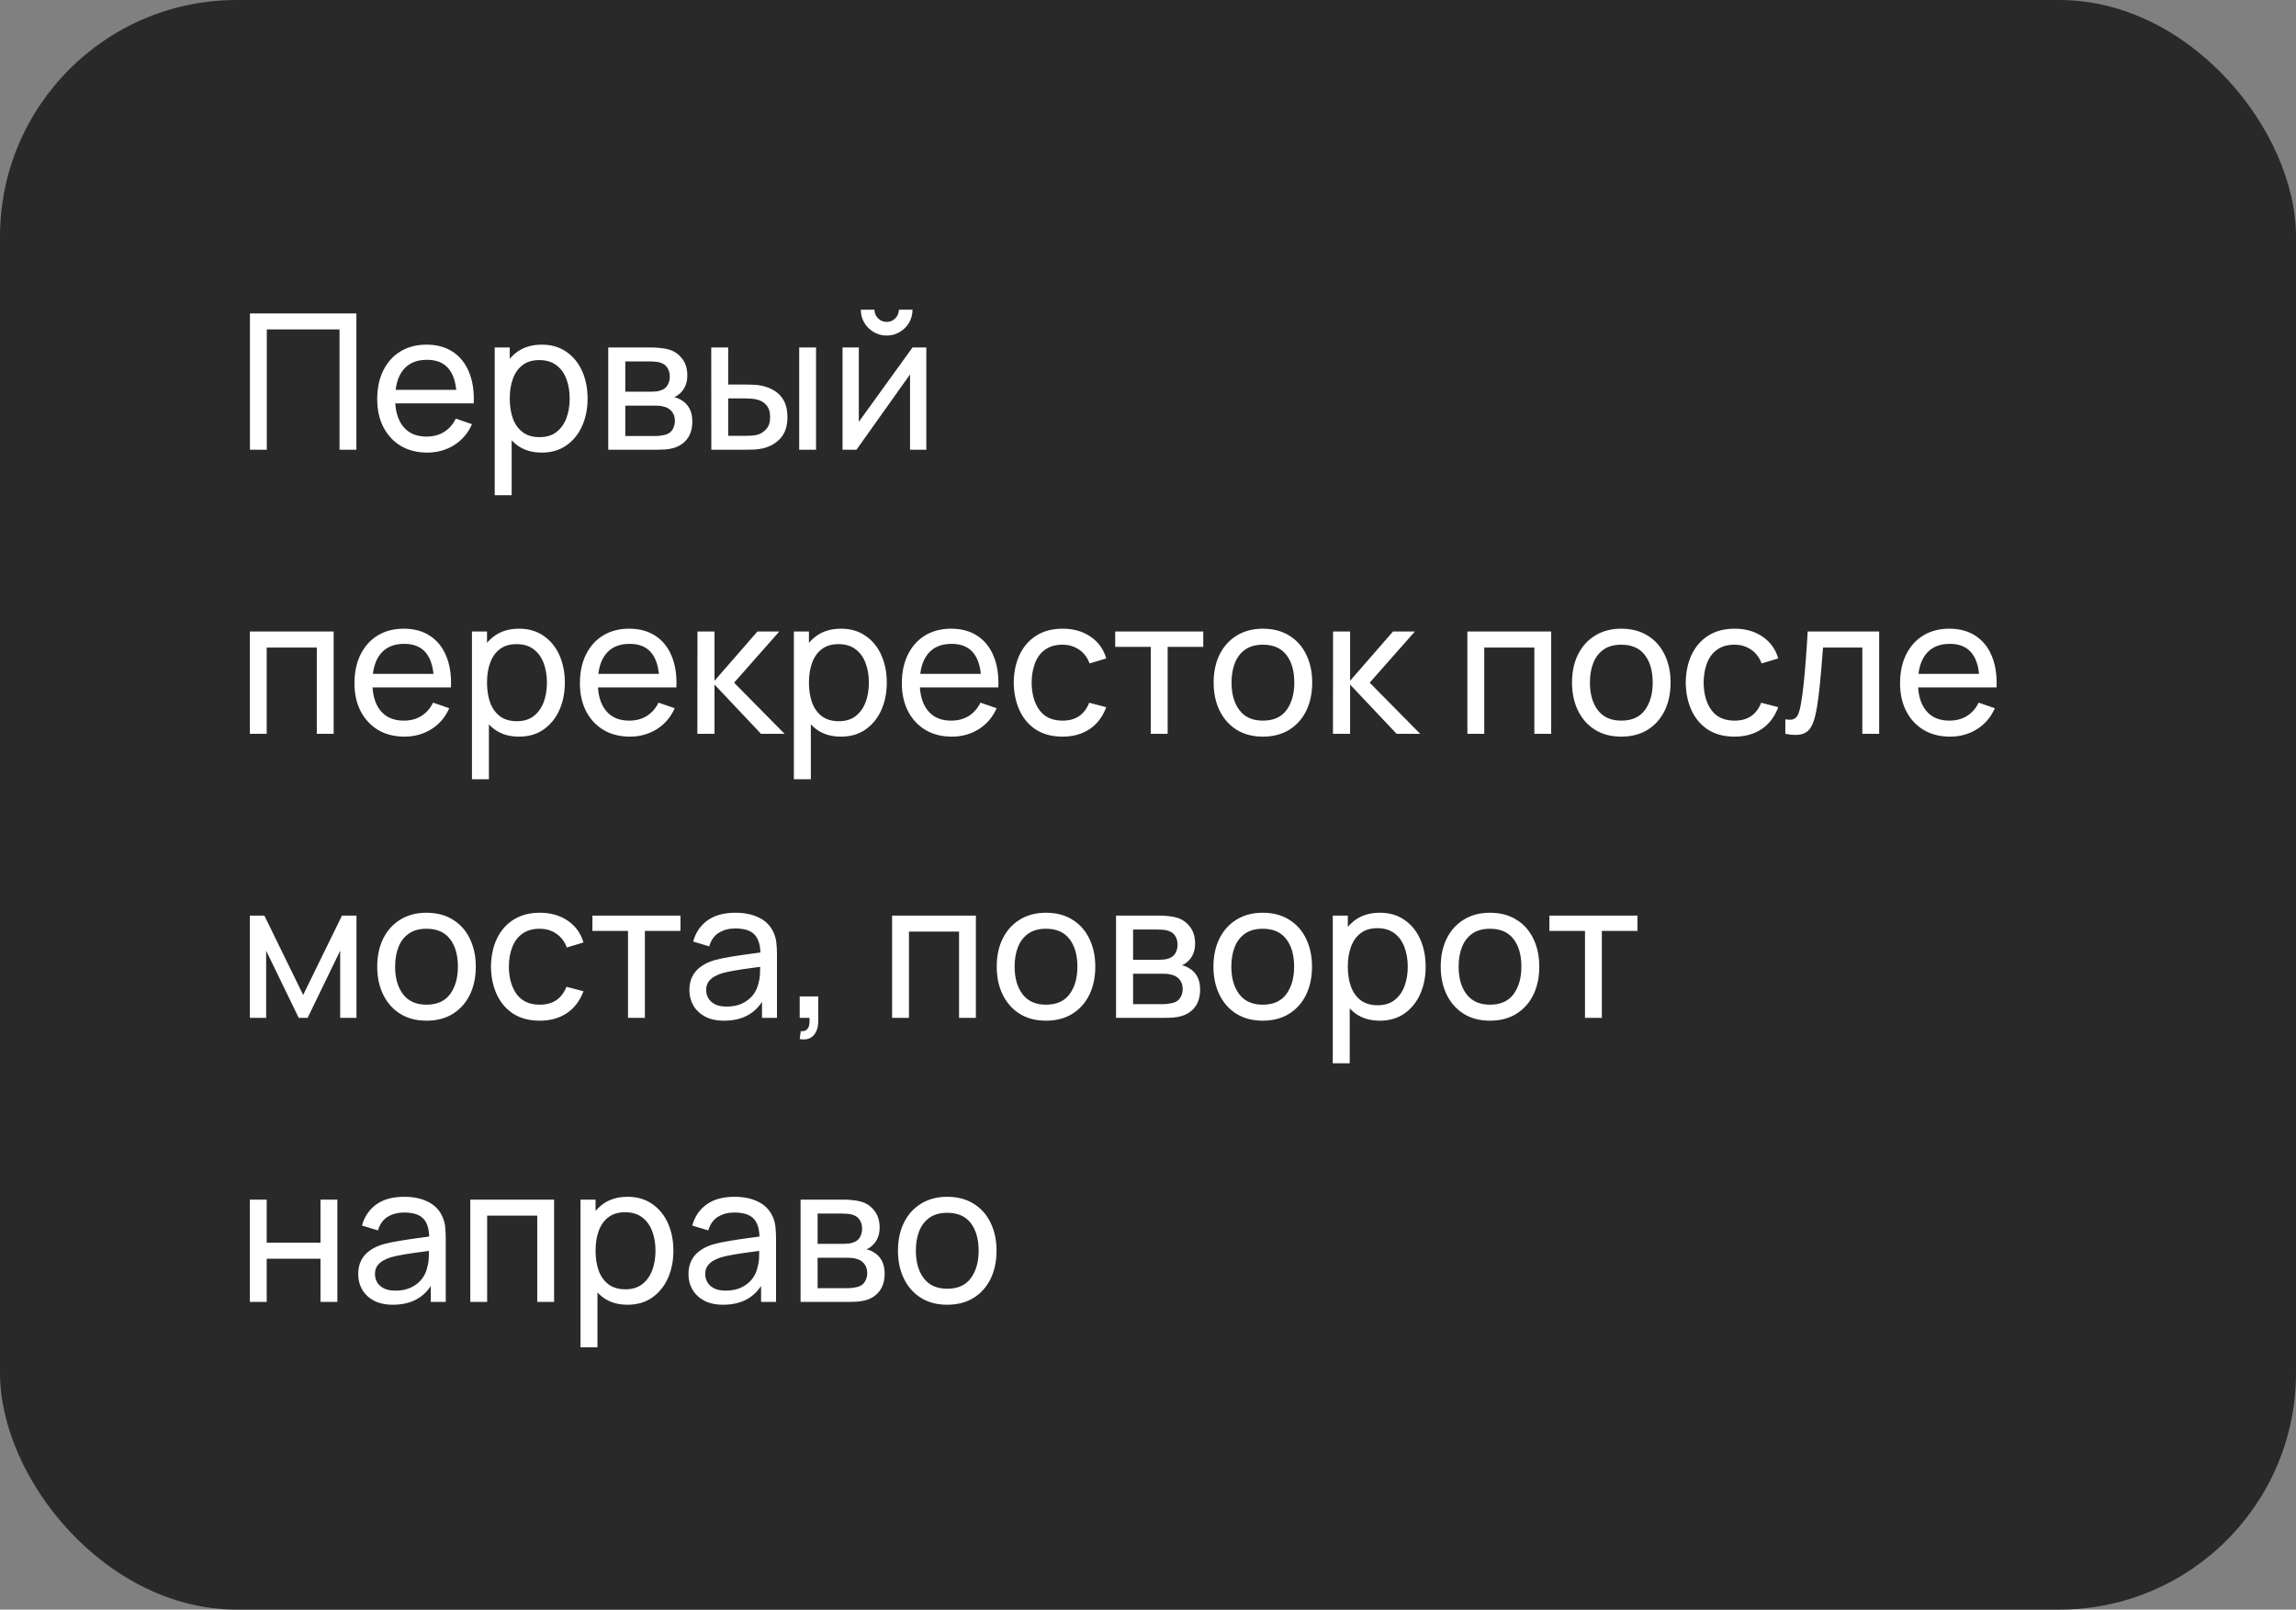 <?xml version="1.0" encoding="UTF-8"?> <svg xmlns="http://www.w3.org/2000/svg" width="97" height="68" viewBox="0 0 97 68" fill="none"><rect x="0" y="0" width="97" height="68" fill="#808080" stroke="none"/><rect width="97" height="68" rx="10" fill="#292929"></rect><path d="M10.56 19V13.24H15.056V19H14.344V13.916H11.272V19H10.56ZM18.049 19.12C17.625 19.12 17.255 19.027 16.937 18.84C16.622 18.651 16.377 18.388 16.201 18.052C16.025 17.713 15.937 17.319 15.937 16.868C15.937 16.396 16.024 15.988 16.197 15.644C16.37 15.297 16.612 15.031 16.921 14.844C17.233 14.655 17.599 14.56 18.017 14.56C18.452 14.56 18.821 14.66 19.125 14.86C19.432 15.06 19.661 15.345 19.813 15.716C19.968 16.087 20.035 16.528 20.013 17.04H19.293V16.784C19.285 16.253 19.177 15.857 18.969 15.596C18.761 15.332 18.452 15.2 18.041 15.2C17.601 15.2 17.267 15.341 17.037 15.624C16.808 15.907 16.693 16.312 16.693 16.84C16.693 17.349 16.808 17.744 17.037 18.024C17.267 18.304 17.593 18.444 18.017 18.444C18.302 18.444 18.55 18.379 18.761 18.248C18.972 18.117 19.137 17.929 19.257 17.684L19.941 17.92C19.773 18.301 19.52 18.597 19.181 18.808C18.845 19.016 18.468 19.12 18.049 19.12ZM16.453 17.04V16.468H19.645V17.04H16.453ZM22.888 19.12C22.482 19.12 22.141 19.02 21.864 18.82C21.586 18.617 21.376 18.344 21.232 18C21.09 17.653 21.02 17.265 21.02 16.836C21.02 16.401 21.09 16.012 21.232 15.668C21.376 15.324 21.586 15.053 21.864 14.856C22.144 14.659 22.486 14.56 22.892 14.56C23.292 14.56 23.636 14.66 23.924 14.86C24.214 15.057 24.437 15.328 24.592 15.672C24.746 16.016 24.824 16.404 24.824 16.836C24.824 17.268 24.746 17.656 24.592 18C24.437 18.344 24.214 18.617 23.924 18.82C23.636 19.02 23.29 19.12 22.888 19.12ZM20.9 20.92V14.68H21.536V17.86H21.616V20.92H20.9ZM22.8 18.468C23.085 18.468 23.321 18.396 23.508 18.252C23.694 18.108 23.834 17.913 23.928 17.668C24.021 17.42 24.068 17.143 24.068 16.836C24.068 16.532 24.021 16.257 23.928 16.012C23.837 15.767 23.696 15.572 23.504 15.428C23.314 15.284 23.073 15.212 22.78 15.212C22.5 15.212 22.268 15.281 22.084 15.42C21.9 15.556 21.762 15.747 21.672 15.992C21.581 16.235 21.536 16.516 21.536 16.836C21.536 17.151 21.58 17.432 21.668 17.68C21.758 17.925 21.897 18.119 22.084 18.26C22.27 18.399 22.509 18.468 22.8 18.468ZM25.697 19V14.68H27.537C27.646 14.68 27.763 14.687 27.889 14.7C28.017 14.711 28.133 14.731 28.237 14.76C28.469 14.821 28.659 14.948 28.809 15.14C28.961 15.329 29.037 15.569 29.037 15.86C29.037 16.023 29.011 16.164 28.961 16.284C28.913 16.404 28.843 16.508 28.753 16.596C28.713 16.636 28.669 16.672 28.621 16.704C28.573 16.736 28.525 16.761 28.477 16.78C28.57 16.796 28.665 16.832 28.761 16.888C28.913 16.971 29.031 17.087 29.117 17.236C29.205 17.385 29.249 17.576 29.249 17.808C29.249 18.101 29.178 18.344 29.037 18.536C28.895 18.725 28.701 18.856 28.453 18.928C28.349 18.957 28.234 18.977 28.109 18.988C27.983 18.996 27.862 19 27.745 19H25.697ZM26.417 18.42H27.705C27.761 18.42 27.827 18.415 27.905 18.404C27.985 18.393 28.055 18.38 28.117 18.364C28.255 18.324 28.355 18.249 28.417 18.14C28.481 18.031 28.513 17.912 28.513 17.784C28.513 17.613 28.465 17.475 28.369 17.368C28.275 17.261 28.151 17.195 27.997 17.168C27.941 17.152 27.879 17.143 27.813 17.14C27.749 17.137 27.691 17.136 27.641 17.136H26.417V18.42ZM26.417 16.548H27.489C27.563 16.548 27.642 16.544 27.725 16.536C27.807 16.525 27.879 16.508 27.941 16.484C28.063 16.439 28.153 16.364 28.209 16.26C28.267 16.153 28.297 16.037 28.297 15.912C28.297 15.773 28.265 15.652 28.201 15.548C28.139 15.441 28.045 15.368 27.917 15.328C27.831 15.296 27.735 15.279 27.629 15.276C27.525 15.271 27.458 15.268 27.429 15.268H26.417V16.548ZM30.052 19L30.048 14.68H30.764V16.244H31.424C31.549 16.244 31.677 16.247 31.808 16.252C31.939 16.257 32.052 16.269 32.148 16.288C32.372 16.333 32.568 16.409 32.736 16.516C32.904 16.623 33.035 16.767 33.128 16.948C33.221 17.129 33.268 17.355 33.268 17.624C33.268 17.997 33.171 18.293 32.976 18.512C32.784 18.728 32.532 18.872 32.22 18.944C32.114 18.968 31.991 18.984 31.852 18.992C31.716 18.997 31.587 19 31.464 19H30.052ZM30.764 18.412H31.476C31.556 18.412 31.645 18.409 31.744 18.404C31.843 18.399 31.931 18.385 32.008 18.364C32.144 18.324 32.266 18.245 32.372 18.128C32.481 18.011 32.536 17.843 32.536 17.624C32.536 17.403 32.483 17.232 32.376 17.112C32.272 16.992 32.135 16.913 31.964 16.876C31.887 16.857 31.805 16.845 31.72 16.84C31.635 16.835 31.553 16.832 31.476 16.832H30.764V18.412ZM33.764 19V14.68H34.476V19H33.764ZM37.459 14.176C37.259 14.176 37.076 14.127 36.911 14.028C36.746 13.929 36.614 13.799 36.515 13.636C36.416 13.471 36.367 13.287 36.367 13.084H36.943C36.943 13.225 36.994 13.347 37.095 13.448C37.196 13.549 37.318 13.6 37.459 13.6C37.603 13.6 37.724 13.549 37.823 13.448C37.924 13.347 37.975 13.225 37.975 13.084H38.551C38.551 13.287 38.502 13.471 38.403 13.636C38.307 13.799 38.175 13.929 38.007 14.028C37.842 14.127 37.659 14.176 37.459 14.176ZM39.135 14.68V19H38.447V15.816L36.183 19H35.595V14.68H36.283V17.82L38.551 14.68H39.135ZM10.556 31V26.68H14.096V31H13.384V27.356H11.268V31H10.556ZM17.088 31.12C16.664 31.12 16.294 31.027 15.976 30.84C15.662 30.651 15.416 30.388 15.24 30.052C15.064 29.713 14.976 29.319 14.976 28.868C14.976 28.396 15.063 27.988 15.236 27.644C15.41 27.297 15.651 27.031 15.96 26.844C16.272 26.655 16.638 26.56 17.056 26.56C17.491 26.56 17.86 26.66 18.164 26.86C18.471 27.06 18.7 27.345 18.852 27.716C19.007 28.087 19.074 28.528 19.052 29.04H18.332V28.784C18.324 28.253 18.216 27.857 18.008 27.596C17.8 27.332 17.491 27.2 17.08 27.2C16.64 27.2 16.306 27.341 16.076 27.624C15.847 27.907 15.732 28.312 15.732 28.84C15.732 29.349 15.847 29.744 16.076 30.024C16.306 30.304 16.632 30.444 17.056 30.444C17.342 30.444 17.59 30.379 17.8 30.248C18.011 30.117 18.176 29.929 18.296 29.684L18.98 29.92C18.812 30.301 18.559 30.597 18.22 30.808C17.884 31.016 17.507 31.12 17.088 31.12ZM15.492 29.04V28.468H18.684V29.04H15.492ZM21.927 31.12C21.521 31.12 21.18 31.02 20.903 30.82C20.625 30.617 20.415 30.344 20.271 30C20.13 29.653 20.059 29.265 20.059 28.836C20.059 28.401 20.13 28.012 20.271 27.668C20.415 27.324 20.625 27.053 20.903 26.856C21.183 26.659 21.526 26.56 21.931 26.56C22.331 26.56 22.675 26.66 22.963 26.86C23.253 27.057 23.476 27.328 23.631 27.672C23.785 28.016 23.863 28.404 23.863 28.836C23.863 29.268 23.785 29.656 23.631 30C23.476 30.344 23.253 30.617 22.963 30.82C22.675 31.02 22.329 31.12 21.927 31.12ZM19.939 32.92V26.68H20.575V29.86H20.655V32.92H19.939ZM21.839 30.468C22.124 30.468 22.36 30.396 22.547 30.252C22.733 30.108 22.873 29.913 22.967 29.668C23.06 29.42 23.107 29.143 23.107 28.836C23.107 28.532 23.06 28.257 22.967 28.012C22.876 27.767 22.735 27.572 22.543 27.428C22.354 27.284 22.112 27.212 21.819 27.212C21.539 27.212 21.307 27.281 21.123 27.42C20.939 27.556 20.802 27.747 20.711 27.992C20.62 28.235 20.575 28.516 20.575 28.836C20.575 29.151 20.619 29.432 20.707 29.68C20.797 29.925 20.936 30.119 21.123 30.26C21.309 30.399 21.548 30.468 21.839 30.468ZM26.612 31.12C26.188 31.12 25.817 31.027 25.5 30.84C25.185 30.651 24.94 30.388 24.764 30.052C24.588 29.713 24.5 29.319 24.5 28.868C24.5 28.396 24.586 27.988 24.76 27.644C24.933 27.297 25.174 27.031 25.484 26.844C25.796 26.655 26.161 26.56 26.58 26.56C27.014 26.56 27.384 26.66 27.688 26.86C27.994 27.06 28.224 27.345 28.376 27.716C28.53 28.087 28.597 28.528 28.576 29.04H27.856V28.784C27.848 28.253 27.74 27.857 27.532 27.596C27.324 27.332 27.014 27.2 26.604 27.2C26.164 27.2 25.829 27.341 25.6 27.624C25.37 27.907 25.256 28.312 25.256 28.84C25.256 29.349 25.37 29.744 25.6 30.024C25.829 30.304 26.156 30.444 26.58 30.444C26.865 30.444 27.113 30.379 27.324 30.248C27.534 30.117 27.7 29.929 27.82 29.684L28.504 29.92C28.336 30.301 28.082 30.597 27.744 30.808C27.408 31.016 27.03 31.12 26.612 31.12ZM25.016 29.04V28.468H28.208V29.04H25.016ZM29.462 31L29.466 26.68H30.186V28.76L31.998 26.68H32.922L31.014 28.84L33.146 31H32.15L30.186 28.92V31H29.462ZM35.528 31.12C35.123 31.12 34.782 31.02 34.504 30.82C34.227 30.617 34.016 30.344 33.872 30C33.731 29.653 33.66 29.265 33.66 28.836C33.66 28.401 33.731 28.012 33.872 27.668C34.016 27.324 34.227 27.053 34.504 26.856C34.784 26.659 35.127 26.56 35.532 26.56C35.932 26.56 36.276 26.66 36.564 26.86C36.855 27.057 37.078 27.328 37.232 27.672C37.387 28.016 37.464 28.404 37.464 28.836C37.464 29.268 37.387 29.656 37.232 30C37.078 30.344 36.855 30.617 36.564 30.82C36.276 31.02 35.931 31.12 35.528 31.12ZM33.54 32.92V26.68H34.176V29.86H34.256V32.92H33.54ZM35.44 30.468C35.726 30.468 35.962 30.396 36.148 30.252C36.335 30.108 36.475 29.913 36.568 29.668C36.662 29.42 36.708 29.143 36.708 28.836C36.708 28.532 36.662 28.257 36.568 28.012C36.478 27.767 36.336 27.572 36.144 27.428C35.955 27.284 35.714 27.212 35.42 27.212C35.14 27.212 34.908 27.281 34.724 27.42C34.54 27.556 34.403 27.747 34.312 27.992C34.222 28.235 34.176 28.516 34.176 28.836C34.176 29.151 34.22 29.432 34.308 29.68C34.399 29.925 34.538 30.119 34.724 30.26C34.911 30.399 35.15 30.468 35.44 30.468ZM40.213 31.12C39.789 31.12 39.419 31.027 39.101 30.84C38.787 30.651 38.541 30.388 38.365 30.052C38.189 29.713 38.101 29.319 38.101 28.868C38.101 28.396 38.188 27.988 38.361 27.644C38.535 27.297 38.776 27.031 39.085 26.844C39.397 26.655 39.763 26.56 40.181 26.56C40.616 26.56 40.985 26.66 41.289 26.86C41.596 27.06 41.825 27.345 41.977 27.716C42.132 28.087 42.199 28.528 42.177 29.04H41.457V28.784C41.449 28.253 41.341 27.857 41.133 27.596C40.925 27.332 40.616 27.2 40.205 27.2C39.765 27.2 39.431 27.341 39.201 27.624C38.972 27.907 38.857 28.312 38.857 28.84C38.857 29.349 38.972 29.744 39.201 30.024C39.431 30.304 39.757 30.444 40.181 30.444C40.467 30.444 40.715 30.379 40.925 30.248C41.136 30.117 41.301 29.929 41.421 29.684L42.105 29.92C41.937 30.301 41.684 30.597 41.345 30.808C41.009 31.016 40.632 31.12 40.213 31.12ZM38.617 29.04V28.468H41.809V29.04H38.617ZM44.888 31.12C44.45 31.12 44.078 31.023 43.772 30.828C43.468 30.631 43.236 30.36 43.076 30.016C42.916 29.672 42.833 29.28 42.828 28.84C42.833 28.389 42.917 27.993 43.08 27.652C43.245 27.308 43.481 27.04 43.788 26.848C44.094 26.656 44.464 26.56 44.896 26.56C45.352 26.56 45.744 26.672 46.072 26.896C46.403 27.12 46.624 27.427 46.736 27.816L46.032 28.028C45.941 27.777 45.793 27.583 45.588 27.444C45.385 27.305 45.152 27.236 44.888 27.236C44.592 27.236 44.348 27.305 44.156 27.444C43.964 27.58 43.821 27.769 43.728 28.012C43.635 28.252 43.587 28.528 43.584 28.84C43.589 29.32 43.7 29.708 43.916 30.004C44.135 30.297 44.459 30.444 44.888 30.444C45.17 30.444 45.405 30.38 45.592 30.252C45.779 30.121 45.92 29.933 46.016 29.688L46.736 29.876C46.587 30.279 46.353 30.587 46.036 30.8C45.718 31.013 45.336 31.12 44.888 31.12ZM48.618 31V27.328H47.114V26.68H50.834V27.328H49.33V31H48.618ZM53.353 31.12C52.924 31.12 52.553 31.023 52.241 30.828C51.932 30.633 51.693 30.364 51.525 30.02C51.357 29.676 51.273 29.281 51.273 28.836C51.273 28.383 51.358 27.985 51.529 27.644C51.7 27.303 51.941 27.037 52.253 26.848C52.565 26.656 52.932 26.56 53.353 26.56C53.785 26.56 54.157 26.657 54.469 26.852C54.781 27.044 55.02 27.312 55.185 27.656C55.353 27.997 55.437 28.391 55.437 28.836C55.437 29.287 55.353 29.684 55.185 30.028C55.017 30.369 54.777 30.637 54.465 30.832C54.153 31.024 53.782 31.12 53.353 31.12ZM53.353 30.444C53.801 30.444 54.135 30.295 54.353 29.996C54.572 29.697 54.681 29.311 54.681 28.836C54.681 28.348 54.571 27.96 54.349 27.672C54.128 27.381 53.796 27.236 53.353 27.236C53.052 27.236 52.804 27.304 52.609 27.44C52.414 27.576 52.269 27.764 52.173 28.004C52.077 28.244 52.029 28.521 52.029 28.836C52.029 29.321 52.141 29.711 52.365 30.004C52.589 30.297 52.919 30.444 53.353 30.444ZM56.314 31L56.318 26.68H57.038V28.76L58.85 26.68H59.774L57.866 28.84L59.998 31H59.002L57.038 28.92V31H56.314ZM61.993 31V26.68H65.534V31H64.822V27.356H62.706V31H61.993ZM68.494 31.12C68.064 31.12 67.694 31.023 67.382 30.828C67.072 30.633 66.834 30.364 66.666 30.02C66.498 29.676 66.414 29.281 66.414 28.836C66.414 28.383 66.499 27.985 66.67 27.644C66.84 27.303 67.082 27.037 67.394 26.848C67.706 26.656 68.072 26.56 68.494 26.56C68.926 26.56 69.298 26.657 69.61 26.852C69.922 27.044 70.16 27.312 70.326 27.656C70.494 27.997 70.578 28.391 70.578 28.836C70.578 29.287 70.494 29.684 70.326 30.028C70.158 30.369 69.918 30.637 69.606 30.832C69.294 31.024 68.923 31.12 68.494 31.12ZM68.494 30.444C68.942 30.444 69.275 30.295 69.494 29.996C69.712 29.697 69.822 29.311 69.822 28.836C69.822 28.348 69.711 27.96 69.49 27.672C69.268 27.381 68.936 27.236 68.494 27.236C68.192 27.236 67.944 27.304 67.75 27.44C67.555 27.576 67.41 27.764 67.314 28.004C67.218 28.244 67.17 28.521 67.17 28.836C67.17 29.321 67.282 29.711 67.506 30.004C67.73 30.297 68.059 30.444 68.494 30.444ZM73.278 31.12C72.841 31.12 72.469 31.023 72.162 30.828C71.858 30.631 71.626 30.36 71.466 30.016C71.306 29.672 71.224 29.28 71.218 28.84C71.224 28.389 71.308 27.993 71.47 27.652C71.636 27.308 71.872 27.04 72.178 26.848C72.485 26.656 72.854 26.56 73.286 26.56C73.742 26.56 74.134 26.672 74.462 26.896C74.793 27.12 75.014 27.427 75.126 27.816L74.422 28.028C74.332 27.777 74.184 27.583 73.978 27.444C73.776 27.305 73.542 27.236 73.278 27.236C72.982 27.236 72.738 27.305 72.546 27.444C72.354 27.58 72.212 27.769 72.118 28.012C72.025 28.252 71.977 28.528 71.974 28.84C71.98 29.32 72.09 29.708 72.306 30.004C72.525 30.297 72.849 30.444 73.278 30.444C73.561 30.444 73.796 30.38 73.982 30.252C74.169 30.121 74.31 29.933 74.406 29.688L75.126 29.876C74.977 30.279 74.744 30.587 74.426 30.8C74.109 31.013 73.726 31.12 73.278 31.12ZM75.426 31V30.388C75.586 30.417 75.707 30.412 75.79 30.372C75.875 30.329 75.938 30.256 75.978 30.152C76.02 30.045 76.055 29.912 76.082 29.752C76.127 29.499 76.166 29.216 76.198 28.904C76.232 28.592 76.263 28.251 76.29 27.88C76.319 27.507 76.346 27.107 76.37 26.68H79.39V31H78.678V27.356H77.018C77.002 27.601 76.982 27.853 76.958 28.112C76.936 28.371 76.914 28.623 76.89 28.868C76.866 29.111 76.839 29.337 76.81 29.548C76.783 29.756 76.754 29.936 76.722 30.088C76.671 30.349 76.6 30.559 76.51 30.716C76.419 30.871 76.288 30.971 76.118 31.016C75.947 31.064 75.716 31.059 75.426 31ZM82.385 31.12C81.961 31.12 81.591 31.027 81.273 30.84C80.959 30.651 80.713 30.388 80.537 30.052C80.361 29.713 80.273 29.319 80.273 28.868C80.273 28.396 80.36 27.988 80.533 27.644C80.707 27.297 80.948 27.031 81.257 26.844C81.569 26.655 81.934 26.56 82.353 26.56C82.788 26.56 83.157 26.66 83.461 26.86C83.768 27.06 83.997 27.345 84.149 27.716C84.304 28.087 84.371 28.528 84.349 29.04H83.629V28.784C83.621 28.253 83.513 27.857 83.305 27.596C83.097 27.332 82.788 27.2 82.377 27.2C81.937 27.2 81.603 27.341 81.373 27.624C81.144 27.907 81.029 28.312 81.029 28.84C81.029 29.349 81.144 29.744 81.373 30.024C81.603 30.304 81.929 30.444 82.353 30.444C82.638 30.444 82.886 30.379 83.097 30.248C83.308 30.117 83.473 29.929 83.593 29.684L84.277 29.92C84.109 30.301 83.856 30.597 83.517 30.808C83.181 31.016 82.804 31.12 82.385 31.12ZM80.789 29.04V28.468H83.981V29.04H80.789ZM10.556 43V38.68H11.168L12.808 42.032L14.448 38.68H15.06V43H14.372V40.164L12.996 43H12.62L11.244 40.164V43H10.556ZM18.017 43.12C17.588 43.12 17.217 43.023 16.905 42.828C16.596 42.633 16.357 42.364 16.189 42.02C16.021 41.676 15.937 41.281 15.937 40.836C15.937 40.383 16.023 39.985 16.193 39.644C16.364 39.303 16.605 39.037 16.917 38.848C17.229 38.656 17.596 38.56 18.017 38.56C18.449 38.56 18.821 38.657 19.133 38.852C19.445 39.044 19.684 39.312 19.849 39.656C20.017 39.997 20.101 40.391 20.101 40.836C20.101 41.287 20.017 41.684 19.849 42.028C19.681 42.369 19.441 42.637 19.129 42.832C18.817 43.024 18.447 43.12 18.017 43.12ZM18.017 42.444C18.465 42.444 18.799 42.295 19.017 41.996C19.236 41.697 19.345 41.311 19.345 40.836C19.345 40.348 19.235 39.96 19.013 39.672C18.792 39.381 18.46 39.236 18.017 39.236C17.716 39.236 17.468 39.304 17.273 39.44C17.078 39.576 16.933 39.764 16.837 40.004C16.741 40.244 16.693 40.521 16.693 40.836C16.693 41.321 16.805 41.711 17.029 42.004C17.253 42.297 17.582 42.444 18.017 42.444ZM22.802 43.12C22.364 43.12 21.992 43.023 21.686 42.828C21.382 42.631 21.15 42.36 20.99 42.016C20.83 41.672 20.747 41.28 20.742 40.84C20.747 40.389 20.831 39.993 20.994 39.652C21.159 39.308 21.395 39.04 21.702 38.848C22.009 38.656 22.378 38.56 22.81 38.56C23.266 38.56 23.658 38.672 23.986 38.896C24.317 39.12 24.538 39.427 24.65 39.816L23.946 40.028C23.855 39.777 23.707 39.583 23.502 39.444C23.299 39.305 23.066 39.236 22.802 39.236C22.506 39.236 22.262 39.305 22.07 39.444C21.878 39.58 21.735 39.769 21.642 40.012C21.549 40.252 21.5 40.528 21.498 40.84C21.503 41.32 21.614 41.708 21.83 42.004C22.049 42.297 22.372 42.444 22.802 42.444C23.084 42.444 23.319 42.38 23.506 42.252C23.692 42.121 23.834 41.933 23.93 41.688L24.65 41.876C24.5 42.279 24.267 42.587 23.95 42.8C23.633 43.013 23.25 43.12 22.802 43.12ZM26.532 43V39.328H25.028V38.68H28.748V39.328H27.244V43H26.532ZM30.593 43.12C30.27 43.12 29.999 43.061 29.781 42.944C29.565 42.824 29.401 42.667 29.289 42.472C29.179 42.277 29.125 42.064 29.125 41.832C29.125 41.605 29.167 41.409 29.253 41.244C29.341 41.076 29.463 40.937 29.621 40.828C29.778 40.716 29.966 40.628 30.185 40.564C30.39 40.508 30.619 40.46 30.873 40.42C31.129 40.377 31.387 40.339 31.649 40.304C31.91 40.269 32.154 40.236 32.381 40.204L32.125 40.352C32.133 39.968 32.055 39.684 31.893 39.5C31.733 39.316 31.455 39.224 31.061 39.224C30.799 39.224 30.57 39.284 30.373 39.404C30.178 39.521 30.041 39.713 29.961 39.98L29.285 39.776C29.389 39.397 29.59 39.1 29.889 38.884C30.187 38.668 30.581 38.56 31.069 38.56C31.461 38.56 31.797 38.631 32.077 38.772C32.359 38.911 32.562 39.121 32.685 39.404C32.746 39.537 32.785 39.683 32.801 39.84C32.817 39.995 32.825 40.157 32.825 40.328V43H32.193V41.964L32.341 42.06C32.178 42.409 31.95 42.673 31.657 42.852C31.366 43.031 31.011 43.12 30.593 43.12ZM30.701 42.524C30.957 42.524 31.178 42.479 31.365 42.388C31.554 42.295 31.706 42.173 31.821 42.024C31.935 41.872 32.01 41.707 32.045 41.528C32.085 41.395 32.106 41.247 32.109 41.084C32.114 40.919 32.117 40.792 32.117 40.704L32.365 40.812C32.133 40.844 31.905 40.875 31.681 40.904C31.457 40.933 31.245 40.965 31.045 41C30.845 41.032 30.665 41.071 30.505 41.116C30.387 41.153 30.277 41.201 30.173 41.26C30.071 41.319 29.989 41.395 29.925 41.488C29.863 41.579 29.833 41.692 29.833 41.828C29.833 41.945 29.862 42.057 29.921 42.164C29.982 42.271 30.075 42.357 30.201 42.424C30.329 42.491 30.495 42.524 30.701 42.524ZM33.785 43.896L33.829 43.564C33.941 43.572 34.025 43.551 34.081 43.5C34.137 43.449 34.173 43.38 34.189 43.292C34.205 43.204 34.207 43.107 34.197 43H33.785V42.096H34.569V43.12C34.569 43.4 34.499 43.611 34.361 43.752C34.225 43.893 34.033 43.941 33.785 43.896ZM37.689 43V38.68H41.229V43H40.517V39.356H38.401V43H37.689ZM44.189 43.12C43.76 43.12 43.389 43.023 43.077 42.828C42.768 42.633 42.529 42.364 42.361 42.02C42.193 41.676 42.109 41.281 42.109 40.836C42.109 40.383 42.194 39.985 42.365 39.644C42.536 39.303 42.777 39.037 43.089 38.848C43.401 38.656 43.768 38.56 44.189 38.56C44.621 38.56 44.993 38.657 45.305 38.852C45.617 39.044 45.856 39.312 46.021 39.656C46.189 39.997 46.273 40.391 46.273 40.836C46.273 41.287 46.189 41.684 46.021 42.028C45.853 42.369 45.613 42.637 45.301 42.832C44.989 43.024 44.618 43.12 44.189 43.12ZM44.189 42.444C44.637 42.444 44.97 42.295 45.189 41.996C45.408 41.697 45.517 41.311 45.517 40.836C45.517 40.348 45.406 39.96 45.185 39.672C44.964 39.381 44.632 39.236 44.189 39.236C43.888 39.236 43.64 39.304 43.445 39.44C43.25 39.576 43.105 39.764 43.009 40.004C42.913 40.244 42.865 40.521 42.865 40.836C42.865 41.321 42.977 41.711 43.201 42.004C43.425 42.297 43.754 42.444 44.189 42.444ZM47.15 43V38.68H48.99C49.099 38.68 49.216 38.687 49.342 38.7C49.47 38.711 49.586 38.731 49.69 38.76C49.922 38.821 50.112 38.948 50.262 39.14C50.414 39.329 50.49 39.569 50.49 39.86C50.49 40.023 50.464 40.164 50.414 40.284C50.366 40.404 50.296 40.508 50.206 40.596C50.166 40.636 50.122 40.672 50.074 40.704C50.026 40.736 49.978 40.761 49.93 40.78C50.023 40.796 50.118 40.832 50.214 40.888C50.366 40.971 50.484 41.087 50.57 41.236C50.658 41.385 50.702 41.576 50.702 41.808C50.702 42.101 50.631 42.344 50.49 42.536C50.348 42.725 50.154 42.856 49.906 42.928C49.802 42.957 49.687 42.977 49.562 42.988C49.436 42.996 49.315 43 49.198 43H47.15ZM47.87 42.42H49.158C49.214 42.42 49.28 42.415 49.358 42.404C49.438 42.393 49.508 42.38 49.57 42.364C49.708 42.324 49.808 42.249 49.87 42.14C49.934 42.031 49.966 41.912 49.966 41.784C49.966 41.613 49.918 41.475 49.822 41.368C49.728 41.261 49.604 41.195 49.45 41.168C49.394 41.152 49.332 41.143 49.266 41.14C49.202 41.137 49.144 41.136 49.094 41.136H47.87V42.42ZM47.87 40.548H48.942C49.016 40.548 49.095 40.544 49.178 40.536C49.26 40.525 49.332 40.508 49.394 40.484C49.516 40.439 49.606 40.364 49.662 40.26C49.72 40.153 49.75 40.037 49.75 39.912C49.75 39.773 49.718 39.652 49.654 39.548C49.592 39.441 49.498 39.368 49.37 39.328C49.284 39.296 49.188 39.279 49.082 39.276C48.978 39.271 48.911 39.268 48.882 39.268H47.87V40.548ZM53.345 43.12C52.916 43.12 52.545 43.023 52.233 42.828C51.924 42.633 51.685 42.364 51.517 42.02C51.349 41.676 51.265 41.281 51.265 40.836C51.265 40.383 51.351 39.985 51.521 39.644C51.692 39.303 51.933 39.037 52.245 38.848C52.557 38.656 52.924 38.56 53.345 38.56C53.777 38.56 54.149 38.657 54.461 38.852C54.773 39.044 55.012 39.312 55.177 39.656C55.345 39.997 55.429 40.391 55.429 40.836C55.429 41.287 55.345 41.684 55.177 42.028C55.009 42.369 54.769 42.637 54.457 42.832C54.145 43.024 53.775 43.12 53.345 43.12ZM53.345 42.444C53.793 42.444 54.127 42.295 54.345 41.996C54.564 41.697 54.673 41.311 54.673 40.836C54.673 40.348 54.563 39.96 54.341 39.672C54.12 39.381 53.788 39.236 53.345 39.236C53.044 39.236 52.796 39.304 52.601 39.44C52.407 39.576 52.261 39.764 52.165 40.004C52.069 40.244 52.021 40.521 52.021 40.836C52.021 41.321 52.133 41.711 52.357 42.004C52.581 42.297 52.911 42.444 53.345 42.444ZM58.294 43.12C57.889 43.12 57.547 43.02 57.27 42.82C56.993 42.617 56.782 42.344 56.638 42C56.497 41.653 56.426 41.265 56.426 40.836C56.426 40.401 56.497 40.012 56.638 39.668C56.782 39.324 56.993 39.053 57.27 38.856C57.55 38.659 57.893 38.56 58.298 38.56C58.698 38.56 59.042 38.66 59.33 38.86C59.621 39.057 59.843 39.328 59.998 39.672C60.153 40.016 60.23 40.404 60.23 40.836C60.23 41.268 60.153 41.656 59.998 42C59.843 42.344 59.621 42.617 59.33 42.82C59.042 43.02 58.697 43.12 58.294 43.12ZM56.306 44.92V38.68H56.942V41.86H57.022V44.92H56.306ZM58.206 42.468C58.491 42.468 58.727 42.396 58.914 42.252C59.101 42.108 59.241 41.913 59.334 41.668C59.427 41.42 59.474 41.143 59.474 40.836C59.474 40.532 59.427 40.257 59.334 40.012C59.243 39.767 59.102 39.572 58.91 39.428C58.721 39.284 58.479 39.212 58.186 39.212C57.906 39.212 57.674 39.281 57.49 39.42C57.306 39.556 57.169 39.747 57.078 39.992C56.987 40.235 56.942 40.516 56.942 40.836C56.942 41.151 56.986 41.432 57.074 41.68C57.165 41.925 57.303 42.119 57.49 42.26C57.677 42.399 57.915 42.468 58.206 42.468ZM62.947 43.12C62.517 43.12 62.147 43.023 61.835 42.828C61.526 42.633 61.287 42.364 61.119 42.02C60.951 41.676 60.867 41.281 60.867 40.836C60.867 40.383 60.952 39.985 61.123 39.644C61.294 39.303 61.535 39.037 61.847 38.848C62.159 38.656 62.526 38.56 62.947 38.56C63.379 38.56 63.751 38.657 64.063 38.852C64.375 39.044 64.614 39.312 64.779 39.656C64.947 39.997 65.031 40.391 65.031 40.836C65.031 41.287 64.947 41.684 64.779 42.028C64.611 42.369 64.371 42.637 64.059 42.832C63.747 43.024 63.376 43.12 62.947 43.12ZM62.947 42.444C63.395 42.444 63.728 42.295 63.947 41.996C64.165 41.697 64.275 41.311 64.275 40.836C64.275 40.348 64.164 39.96 63.943 39.672C63.721 39.381 63.389 39.236 62.947 39.236C62.645 39.236 62.398 39.304 62.203 39.44C62.008 39.576 61.863 39.764 61.767 40.004C61.671 40.244 61.623 40.521 61.623 40.836C61.623 41.321 61.735 41.711 61.959 42.004C62.183 42.297 62.512 42.444 62.947 42.444ZM66.962 43V39.328H65.458V38.68H69.178V39.328H67.674V43H66.962ZM10.556 55V50.68H11.268V52.5H13.54V50.68H14.252V55H13.54V53.176H11.268V55H10.556ZM16.601 55.12C16.278 55.12 16.007 55.061 15.789 54.944C15.572 54.824 15.409 54.667 15.296 54.472C15.187 54.277 15.133 54.064 15.133 53.832C15.133 53.605 15.175 53.409 15.261 53.244C15.348 53.076 15.471 52.937 15.629 52.828C15.786 52.716 15.974 52.628 16.192 52.564C16.398 52.508 16.627 52.46 16.881 52.42C17.137 52.377 17.395 52.339 17.657 52.304C17.918 52.269 18.162 52.236 18.389 52.204L18.133 52.352C18.14 51.968 18.063 51.684 17.901 51.5C17.741 51.316 17.463 51.224 17.069 51.224C16.807 51.224 16.578 51.284 16.381 51.404C16.186 51.521 16.049 51.713 15.969 51.98L15.293 51.776C15.396 51.397 15.598 51.1 15.896 50.884C16.195 50.668 16.588 50.56 17.076 50.56C17.468 50.56 17.805 50.631 18.084 50.772C18.367 50.911 18.57 51.121 18.692 51.404C18.754 51.537 18.793 51.683 18.808 51.84C18.825 51.995 18.832 52.157 18.832 52.328V55H18.201V53.964L18.349 54.06C18.186 54.409 17.958 54.673 17.665 54.852C17.374 55.031 17.019 55.12 16.601 55.12ZM16.709 54.524C16.965 54.524 17.186 54.479 17.372 54.388C17.562 54.295 17.714 54.173 17.828 54.024C17.943 53.872 18.018 53.707 18.052 53.528C18.093 53.395 18.114 53.247 18.116 53.084C18.122 52.919 18.125 52.792 18.125 52.704L18.372 52.812C18.14 52.844 17.913 52.875 17.689 52.904C17.465 52.933 17.253 52.965 17.052 53C16.852 53.032 16.672 53.071 16.512 53.116C16.395 53.153 16.285 53.201 16.18 53.26C16.079 53.319 15.996 53.395 15.932 53.488C15.871 53.579 15.841 53.692 15.841 53.828C15.841 53.945 15.87 54.057 15.928 54.164C15.99 54.271 16.083 54.357 16.209 54.424C16.337 54.491 16.503 54.524 16.709 54.524ZM19.869 55V50.68H23.409V55H22.697V51.356H20.581V55H19.869ZM26.513 55.12C26.107 55.12 25.766 55.02 25.489 54.82C25.211 54.617 25.001 54.344 24.857 54C24.715 53.653 24.645 53.265 24.645 52.836C24.645 52.401 24.715 52.012 24.857 51.668C25.001 51.324 25.211 51.053 25.489 50.856C25.769 50.659 26.111 50.56 26.517 50.56C26.917 50.56 27.261 50.66 27.549 50.86C27.839 51.057 28.062 51.328 28.217 51.672C28.371 52.016 28.449 52.404 28.449 52.836C28.449 53.268 28.371 53.656 28.217 54C28.062 54.344 27.839 54.617 27.549 54.82C27.261 55.02 26.915 55.12 26.513 55.12ZM24.525 56.92V50.68H25.161V53.86H25.241V56.92H24.525ZM26.425 54.468C26.71 54.468 26.946 54.396 27.133 54.252C27.319 54.108 27.459 53.913 27.553 53.668C27.646 53.42 27.693 53.143 27.693 52.836C27.693 52.532 27.646 52.257 27.553 52.012C27.462 51.767 27.321 51.572 27.129 51.428C26.939 51.284 26.698 51.212 26.405 51.212C26.125 51.212 25.893 51.281 25.709 51.42C25.525 51.556 25.387 51.747 25.297 51.992C25.206 52.235 25.161 52.516 25.161 52.836C25.161 53.151 25.205 53.432 25.293 53.68C25.383 53.925 25.522 54.119 25.709 54.26C25.895 54.399 26.134 54.468 26.425 54.468ZM30.554 55.12C30.231 55.12 29.96 55.061 29.742 54.944C29.526 54.824 29.362 54.667 29.25 54.472C29.14 54.277 29.086 54.064 29.086 53.832C29.086 53.605 29.128 53.409 29.214 53.244C29.302 53.076 29.424 52.937 29.582 52.828C29.739 52.716 29.927 52.628 30.146 52.564C30.351 52.508 30.58 52.46 30.834 52.42C31.09 52.377 31.348 52.339 31.61 52.304C31.871 52.269 32.115 52.236 32.342 52.204L32.086 52.352C32.094 51.968 32.016 51.684 31.854 51.5C31.694 51.316 31.416 51.224 31.022 51.224C30.76 51.224 30.531 51.284 30.334 51.404C30.139 51.521 30.002 51.713 29.922 51.98L29.246 51.776C29.35 51.397 29.551 51.1 29.85 50.884C30.148 50.668 30.542 50.56 31.03 50.56C31.422 50.56 31.758 50.631 32.038 50.772C32.32 50.911 32.523 51.121 32.646 51.404C32.707 51.537 32.746 51.683 32.762 51.84C32.778 51.995 32.786 52.157 32.786 52.328V55H32.154V53.964L32.302 54.06C32.139 54.409 31.911 54.673 31.618 54.852C31.327 55.031 30.972 55.12 30.554 55.12ZM30.662 54.524C30.918 54.524 31.139 54.479 31.326 54.388C31.515 54.295 31.667 54.173 31.782 54.024C31.896 53.872 31.971 53.707 32.006 53.528C32.046 53.395 32.067 53.247 32.07 53.084C32.075 52.919 32.078 52.792 32.078 52.704L32.326 52.812C32.094 52.844 31.866 52.875 31.642 52.904C31.418 52.933 31.206 52.965 31.006 53C30.806 53.032 30.626 53.071 30.466 53.116C30.348 53.153 30.238 53.201 30.134 53.26C30.032 53.319 29.95 53.395 29.886 53.488C29.824 53.579 29.794 53.692 29.794 53.828C29.794 53.945 29.823 54.057 29.882 54.164C29.943 54.271 30.036 54.357 30.162 54.424C30.29 54.491 30.456 54.524 30.662 54.524ZM33.822 55V50.68H35.662C35.771 50.68 35.888 50.687 36.014 50.7C36.142 50.711 36.258 50.731 36.362 50.76C36.594 50.821 36.784 50.948 36.934 51.14C37.086 51.329 37.162 51.569 37.162 51.86C37.162 52.023 37.136 52.164 37.086 52.284C37.038 52.404 36.968 52.508 36.878 52.596C36.838 52.636 36.794 52.672 36.746 52.704C36.698 52.736 36.65 52.761 36.602 52.78C36.695 52.796 36.79 52.832 36.886 52.888C37.038 52.971 37.156 53.087 37.242 53.236C37.33 53.385 37.374 53.576 37.374 53.808C37.374 54.101 37.303 54.344 37.162 54.536C37.02 54.725 36.826 54.856 36.578 54.928C36.474 54.957 36.359 54.977 36.234 54.988C36.108 54.996 35.987 55 35.87 55H33.822ZM34.542 54.42H35.83C35.886 54.42 35.952 54.415 36.03 54.404C36.11 54.393 36.18 54.38 36.242 54.364C36.38 54.324 36.48 54.249 36.542 54.14C36.606 54.031 36.638 53.912 36.638 53.784C36.638 53.613 36.59 53.475 36.494 53.368C36.4 53.261 36.276 53.195 36.122 53.168C36.066 53.152 36.004 53.143 35.938 53.14C35.874 53.137 35.816 53.136 35.766 53.136H34.542V54.42ZM34.542 52.548H35.614C35.688 52.548 35.767 52.544 35.85 52.536C35.932 52.525 36.004 52.508 36.066 52.484C36.188 52.439 36.278 52.364 36.334 52.26C36.392 52.153 36.422 52.037 36.422 51.912C36.422 51.773 36.39 51.652 36.326 51.548C36.264 51.441 36.17 51.368 36.042 51.328C35.956 51.296 35.86 51.279 35.754 51.276C35.65 51.271 35.583 51.268 35.554 51.268H34.542V52.548ZM40.017 55.12C39.588 55.12 39.217 55.023 38.905 54.828C38.596 54.633 38.357 54.364 38.189 54.02C38.021 53.676 37.937 53.281 37.937 52.836C37.937 52.383 38.023 51.985 38.193 51.644C38.364 51.303 38.605 51.037 38.917 50.848C39.229 50.656 39.596 50.56 40.017 50.56C40.449 50.56 40.821 50.657 41.133 50.852C41.445 51.044 41.684 51.312 41.849 51.656C42.017 51.997 42.101 52.391 42.101 52.836C42.101 53.287 42.017 53.684 41.849 54.028C41.681 54.369 41.441 54.637 41.129 54.832C40.817 55.024 40.447 55.12 40.017 55.12ZM40.017 54.444C40.465 54.444 40.798 54.295 41.017 53.996C41.236 53.697 41.345 53.311 41.345 52.836C41.345 52.348 41.234 51.96 41.013 51.672C40.792 51.381 40.46 51.236 40.017 51.236C39.716 51.236 39.468 51.304 39.273 51.44C39.078 51.576 38.933 51.764 38.837 52.004C38.741 52.244 38.693 52.521 38.693 52.836C38.693 53.321 38.805 53.711 39.029 54.004C39.253 54.297 39.583 54.444 40.017 54.444Z" fill="white"></path></svg> 